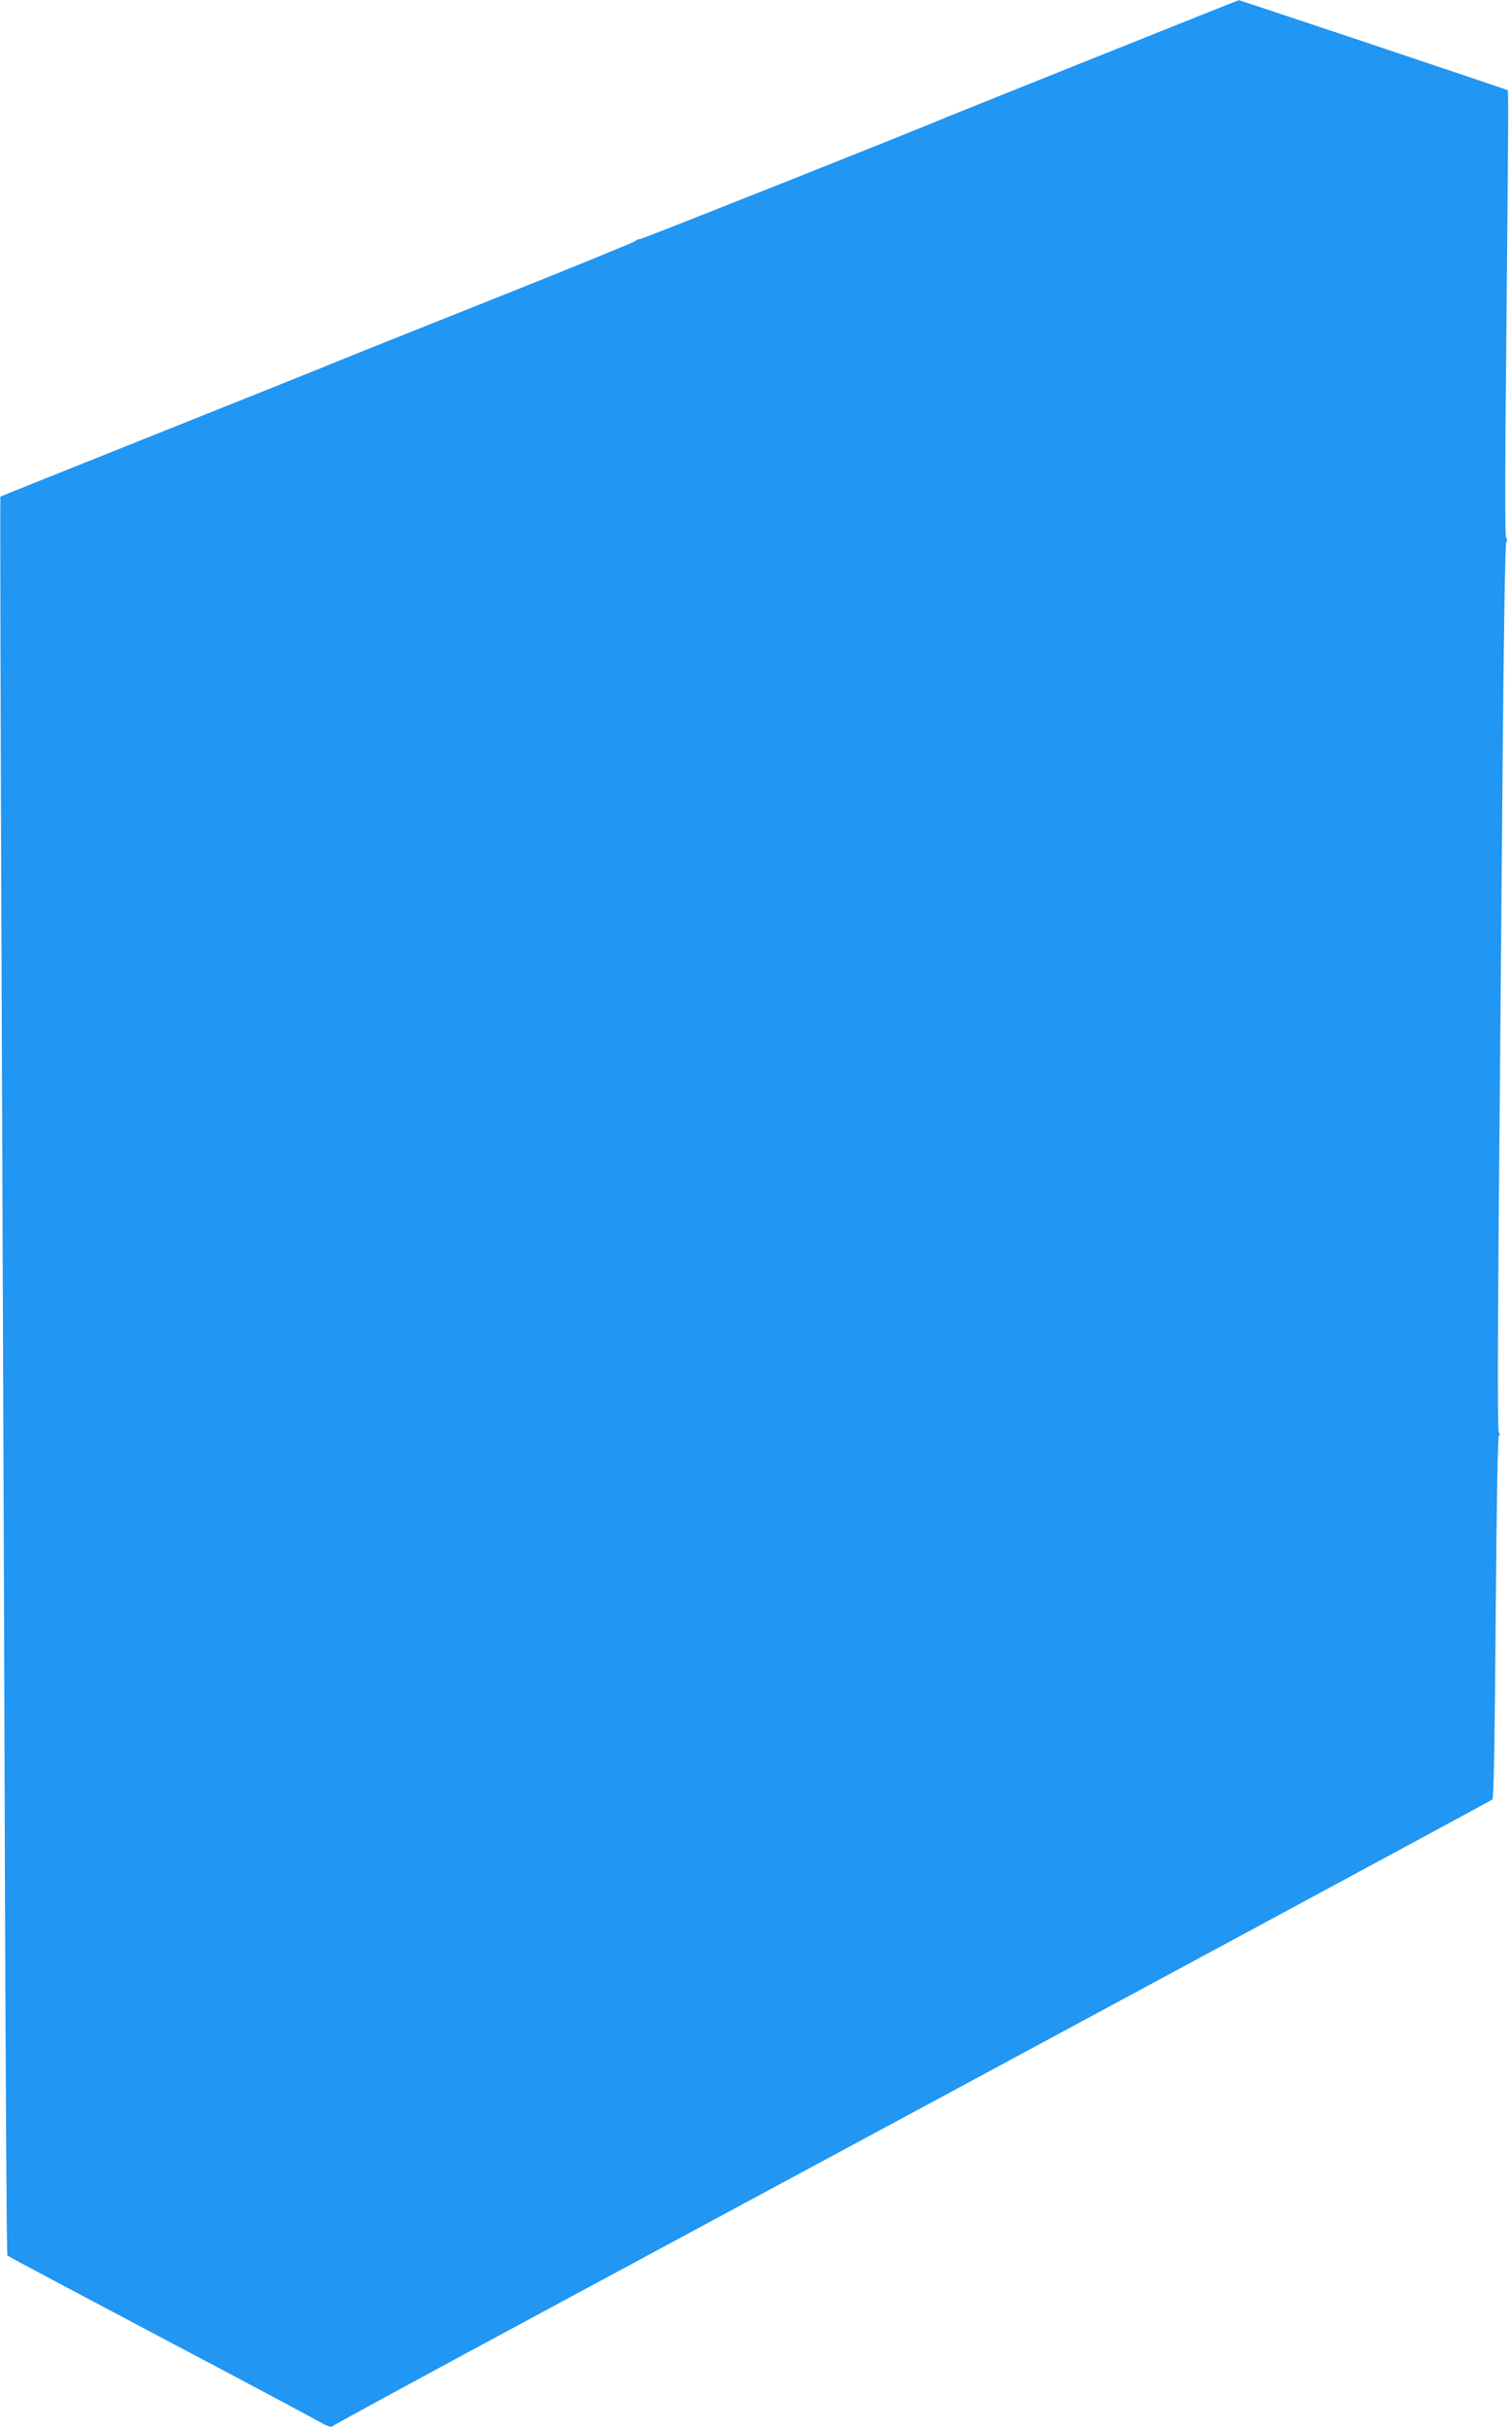 <?xml version="1.0" standalone="no"?>
<!DOCTYPE svg PUBLIC "-//W3C//DTD SVG 20010904//EN"
 "http://www.w3.org/TR/2001/REC-SVG-20010904/DTD/svg10.dtd">
<svg version="1.0" xmlns="http://www.w3.org/2000/svg"
 width="797pt" height="1280pt" viewBox="0 0 797 1280"
 preserveAspectRatio="xMidYMid meet">
<g transform="translate(0,1280) scale(0.1,-0.1)"
fill="#2196f3" stroke="none">
<path d="M5775 12498 c-412 -165 -763 -306 -780 -313 -131 -57 -1596 -639
-1617 -643 -16 -2 -28 -7 -28 -11 0 -4 -343 -144 -762 -311 -420 -167 -785
-313 -813 -325 -27 -12 -437 -176 -910 -365 -473 -189 -861 -344 -863 -346 -2
-1 1 -1210 7 -2685 6 -1476 14 -3559 17 -4629 4 -1070 9 -1948 13 -1951 3 -4
362 -194 796 -424 435 -229 817 -433 849 -452 33 -19 62 -30 65 -25 3 5 508
279 1121 609 3033 1633 4986 2686 4996 2694 8 6 13 293 18 961 5 612 11 954
17 956 6 3 6 8 0 16 -7 8 -7 377 -1 1117 5 607 14 1657 20 2333 6 744 14 1234
20 1241 6 7 6 15 -1 22 -7 7 -6 366 2 1144 10 1070 11 1211 6 1214 -8 5 -1413
475 -1417 474 -3 0 -342 -136 -755 -301z"/>
</g>
</svg>
